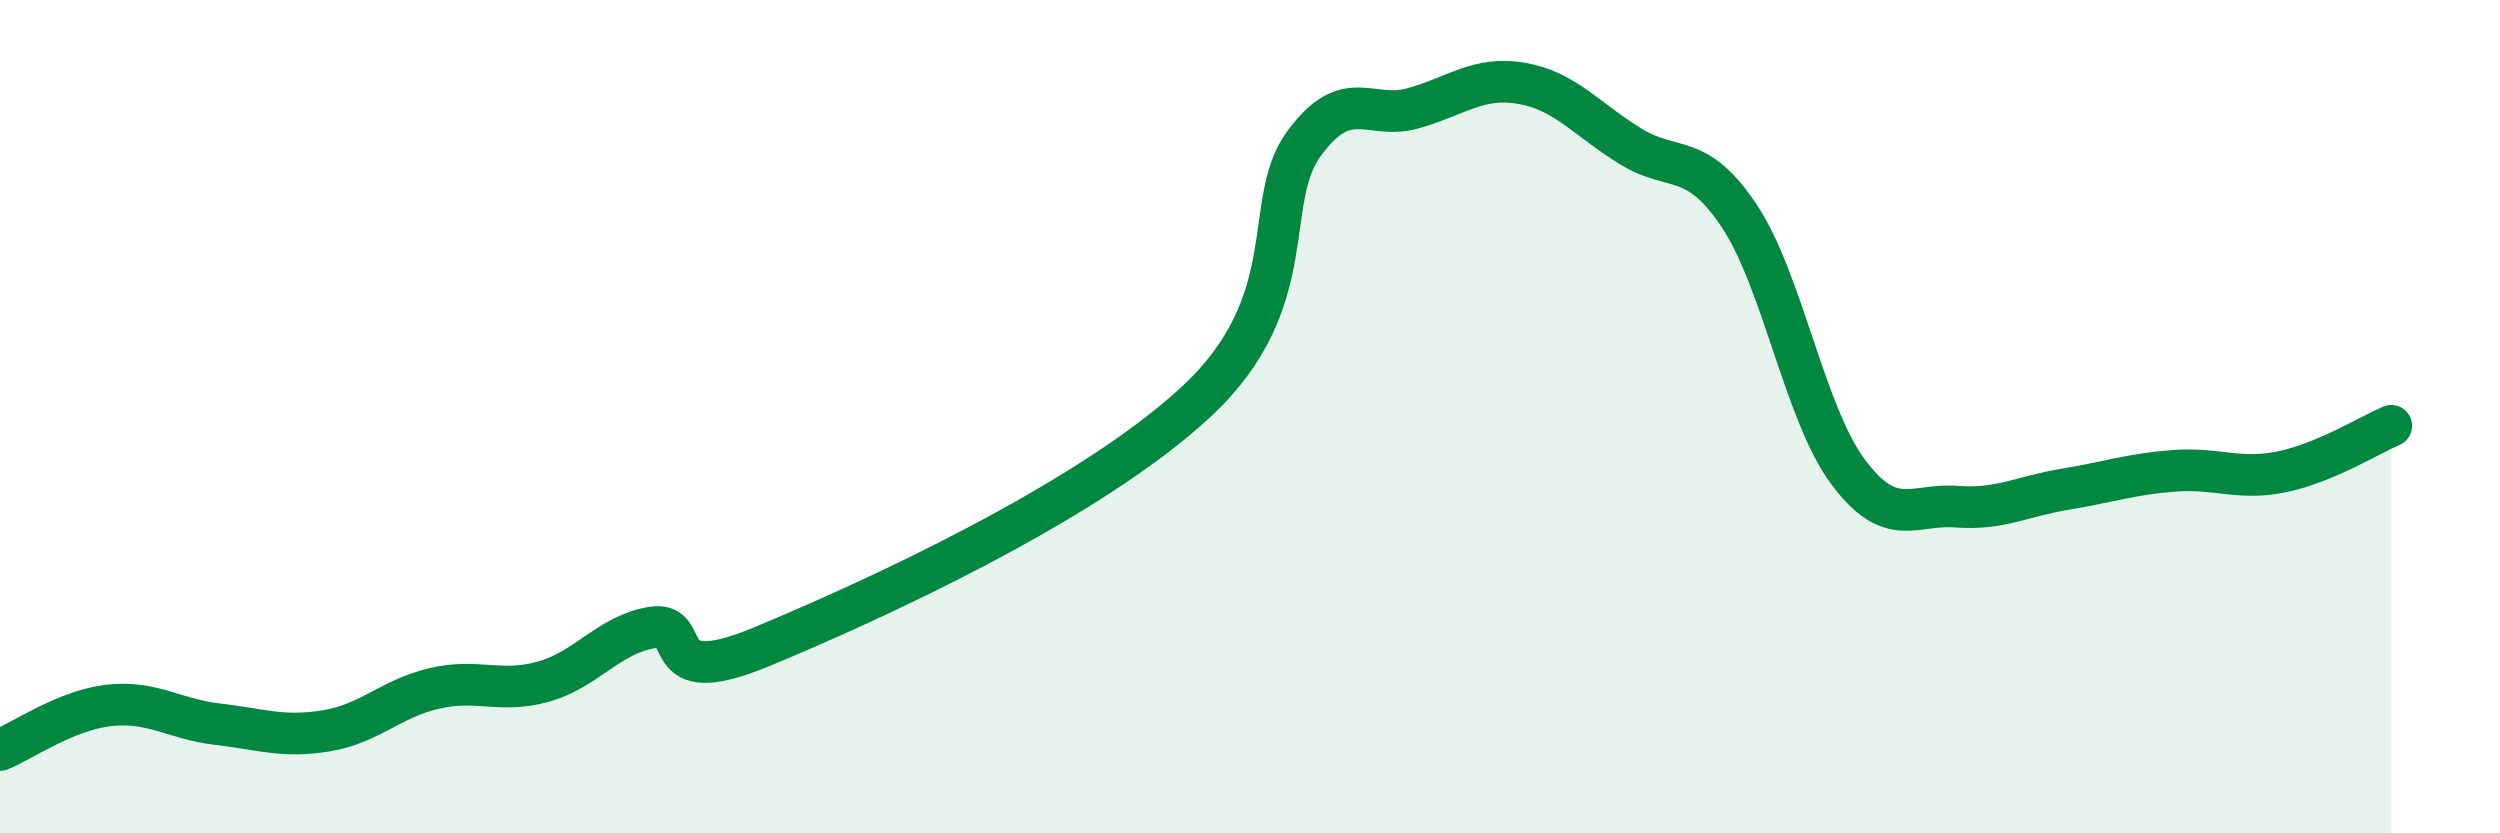 
    <svg width="60" height="20" viewBox="0 0 60 20" xmlns="http://www.w3.org/2000/svg">
      <path
        d="M 0,18 C 0.52,17.79 1.57,17.05 2.61,16.93 C 3.65,16.81 4.18,17.26 5.22,17.38 C 6.26,17.5 6.79,17.71 7.83,17.54 C 8.87,17.37 9.39,16.76 10.43,16.52 C 11.47,16.28 12,16.65 13.04,16.36 C 14.08,16.07 14.61,15.23 15.65,15.06 C 16.69,14.89 15.65,16.61 18.26,15.53 C 20.87,14.45 26.09,12.07 28.7,9.65 C 31.31,7.23 30.26,4.85 31.3,3.44 C 32.34,2.03 32.87,2.89 33.91,2.6 C 34.95,2.31 35.48,1.82 36.52,2 C 37.56,2.18 38.09,2.87 39.13,3.51 C 40.17,4.15 40.7,3.62 41.74,5.18 C 42.78,6.74 43.31,9.92 44.35,11.32 C 45.39,12.72 45.92,12.08 46.96,12.16 C 48,12.24 48.53,11.91 49.57,11.74 C 50.61,11.57 51.13,11.38 52.17,11.3 C 53.21,11.22 53.74,11.54 54.78,11.32 C 55.82,11.1 56.87,10.44 57.39,10.22L57.39 20L0 20Z"
        fill="#008740"
        opacity="0.1"
        stroke-linecap="round"
        stroke-linejoin="round"
      />
      <path
        d="M 0,18 C 0.52,17.79 1.57,17.05 2.61,16.93 C 3.65,16.81 4.18,17.26 5.22,17.38 C 6.26,17.5 6.79,17.71 7.83,17.54 C 8.87,17.37 9.39,16.76 10.43,16.52 C 11.47,16.28 12,16.65 13.04,16.36 C 14.08,16.07 14.61,15.23 15.65,15.06 C 16.69,14.89 15.65,16.61 18.26,15.53 C 20.87,14.45 26.09,12.07 28.7,9.65 C 31.31,7.23 30.26,4.85 31.3,3.44 C 32.34,2.03 32.87,2.89 33.91,2.6 C 34.95,2.31 35.48,1.82 36.52,2 C 37.56,2.18 38.09,2.87 39.13,3.51 C 40.17,4.15 40.7,3.62 41.74,5.18 C 42.78,6.74 43.31,9.92 44.35,11.32 C 45.39,12.72 45.92,12.08 46.96,12.16 C 48,12.24 48.53,11.91 49.57,11.74 C 50.61,11.57 51.13,11.38 52.17,11.3 C 53.21,11.22 53.74,11.54 54.78,11.32 C 55.82,11.1 56.87,10.44 57.39,10.22"
        stroke="#008740"
        stroke-width="1"
        fill="none"
        stroke-linecap="round"
        stroke-linejoin="round"
      />
    </svg>
  